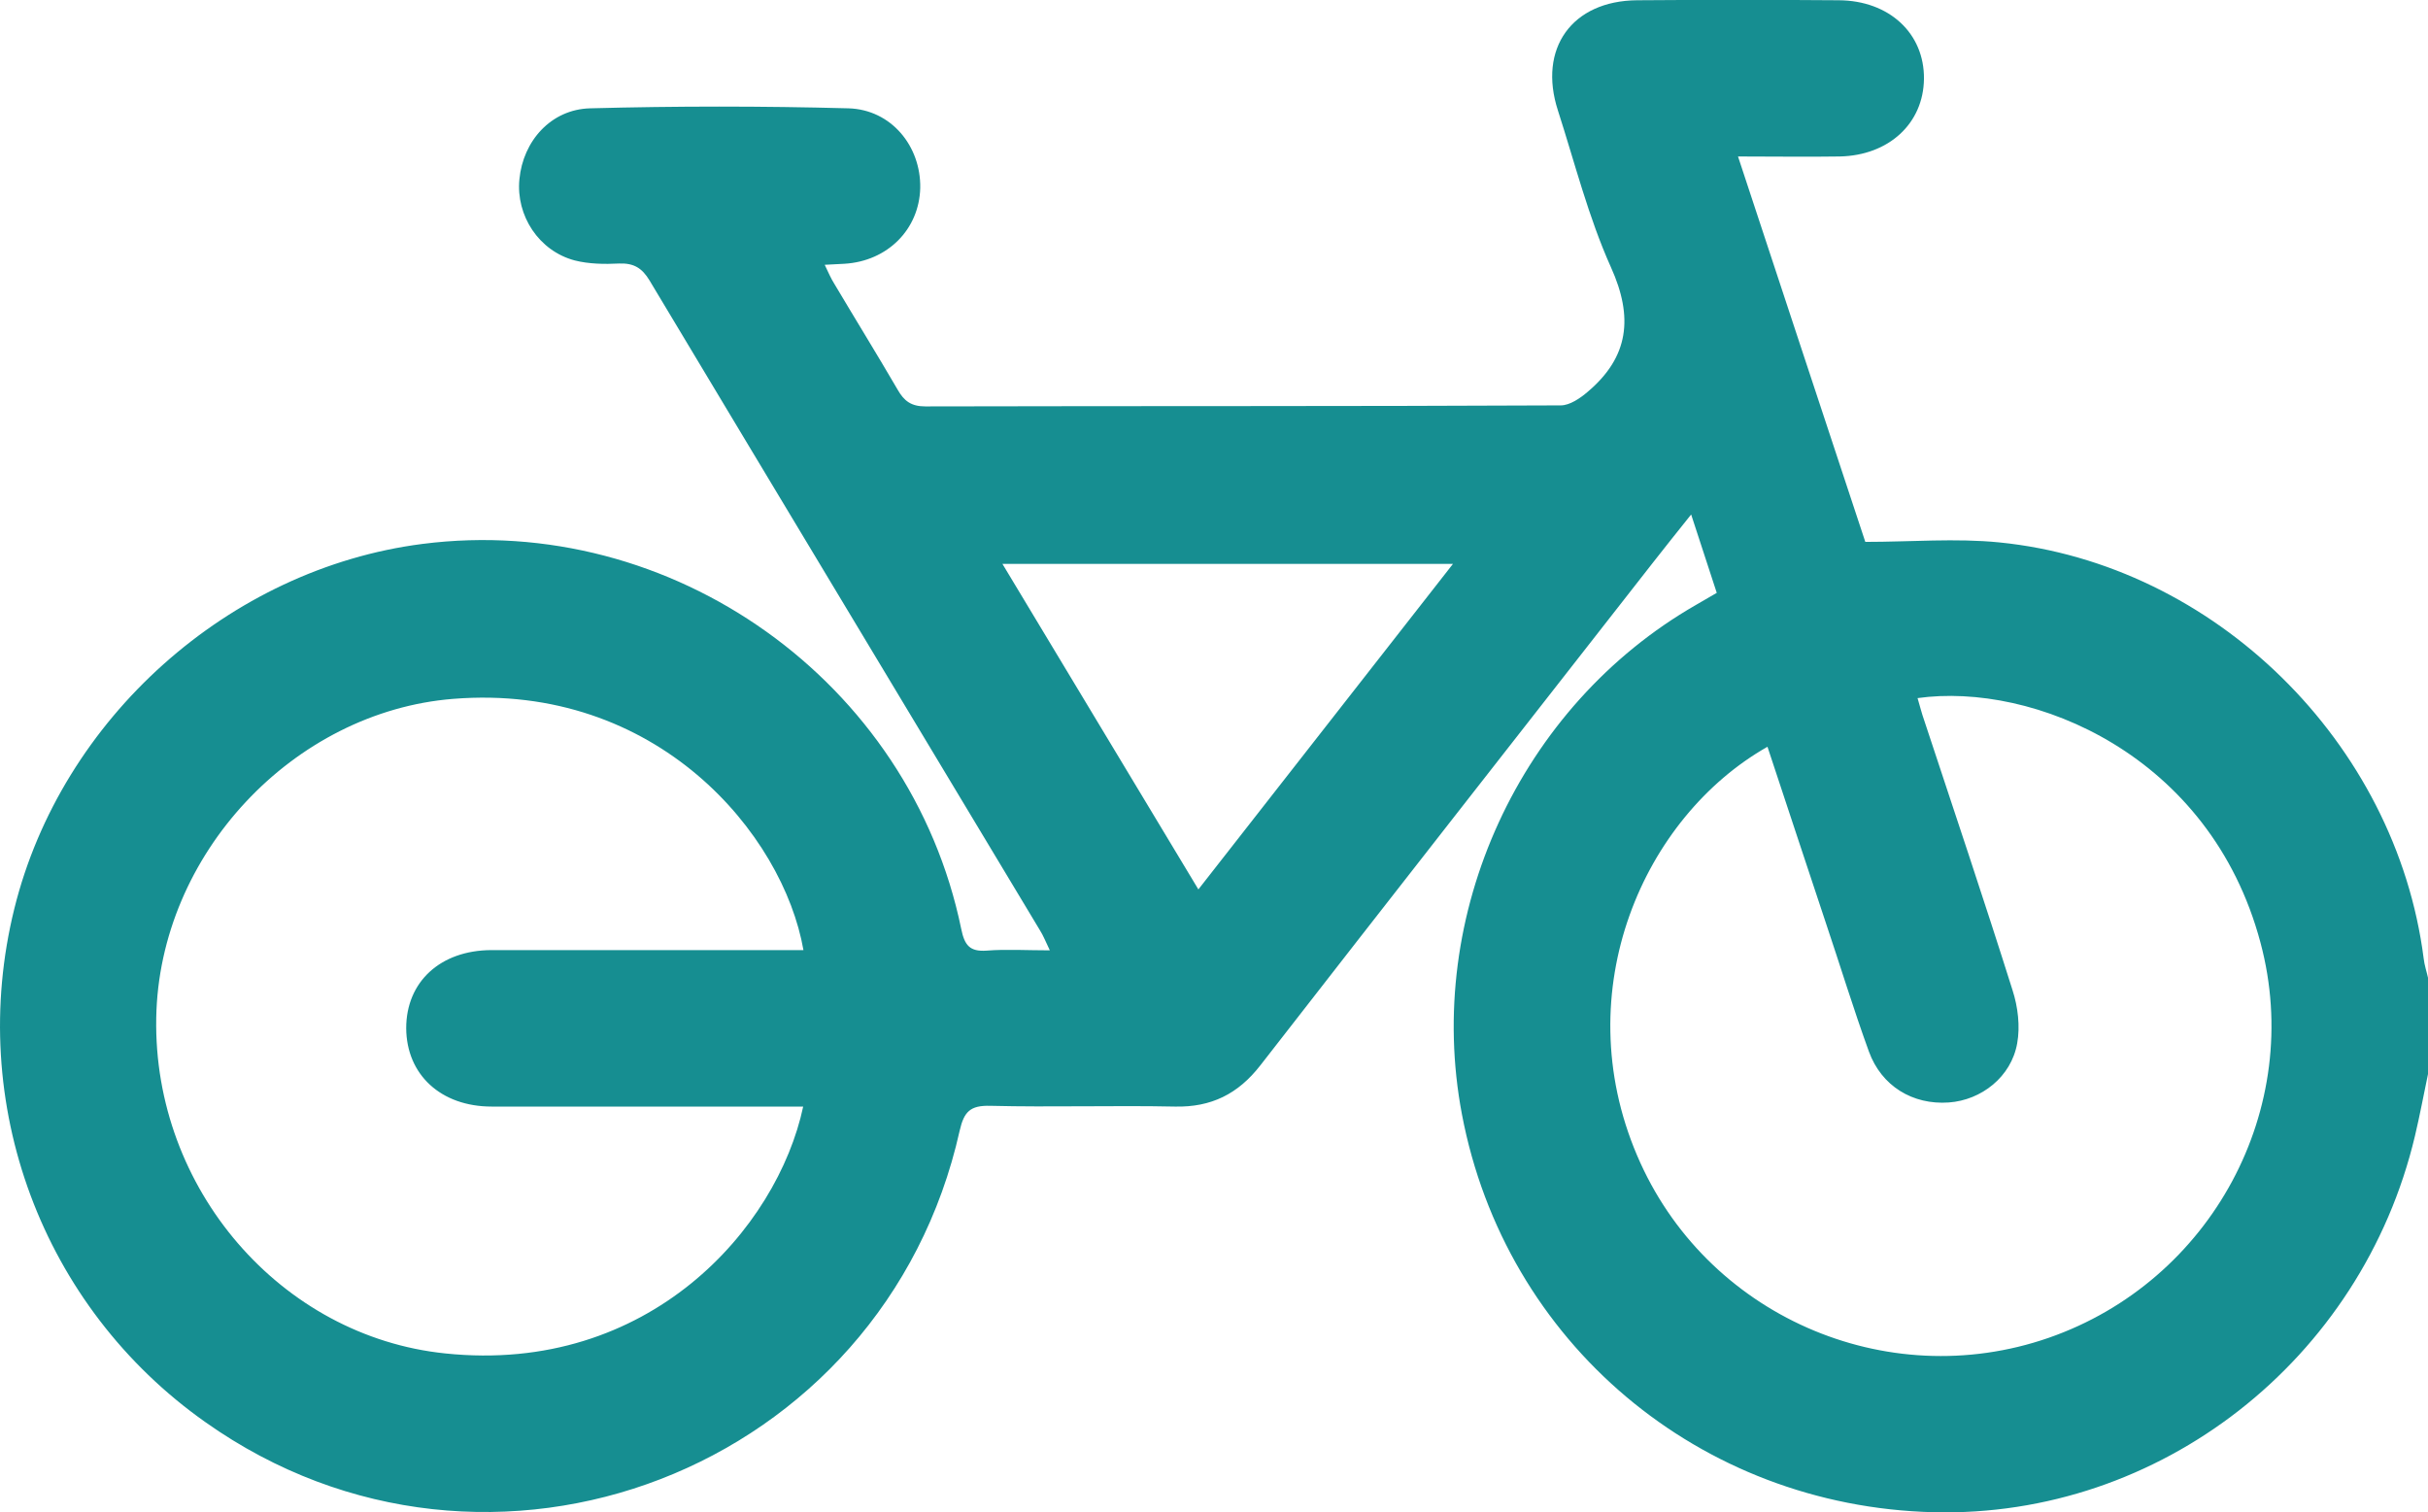 <?xml version="1.0" encoding="UTF-8"?><svg id="Calque_2" xmlns="http://www.w3.org/2000/svg" viewBox="0 0 94.8 59.06"><defs><style>.cls-1{fill:#168e91;}</style></defs><g id="Calque_1-2"><path class="cls-1" d="m94.8,41.94c-.17.81-.32,1.62-.51,2.42-2.08,8.76-9.96,14.91-18.8,14.69-9.14-.23-16.72-6.62-18.41-15.54-1.48-7.8,2.26-15.94,9.14-19.89.24-.14.48-.28.81-.47-.32-.97-.64-1.95-1-3.06-.56.7-1.03,1.29-1.5,1.89-5.11,6.54-10.23,13.07-15.32,19.62-.87,1.12-1.92,1.64-3.33,1.61-2.41-.05-4.81.03-7.22-.03-.78-.02-1.02.23-1.19.97-2.96,13.27-18.37,19.22-29.44,11.39C1.63,51.03-1.32,43.08.56,35.48c1.84-7.43,8.38-13.27,15.93-14.24,9.75-1.25,19.05,5.37,21.04,15.03.13.64.33.9,1,.85.76-.06,1.54-.01,2.46-.01-.16-.33-.25-.57-.39-.79-5.08-8.46-10.17-16.91-15.24-25.37-.29-.48-.61-.68-1.18-.66-.58.03-1.19.02-1.74-.12-1.4-.37-2.3-1.75-2.16-3.17.14-1.49,1.23-2.73,2.76-2.77,3.36-.09,6.73-.09,10.09,0,1.67.05,2.83,1.48,2.8,3.11-.04,1.62-1.28,2.86-2.96,2.96-.21.01-.43.02-.77.04.14.29.24.53.38.75.82,1.38,1.66,2.74,2.47,4.13.25.44.53.65,1.08.65,8.27-.02,16.54,0,24.81-.04.35,0,.76-.28,1.05-.53,1.61-1.36,1.79-2.91.91-4.86-.88-1.96-1.41-4.07-2.07-6.12C60.04,1.89,61.38.03,63.92.01c2.62-.02,5.25-.02,7.87,0,1.98.01,3.35,1.3,3.33,3.07-.02,1.74-1.37,2.99-3.29,3.03-1.26.02-2.52,0-3.97,0,1.68,5.11,3.33,10.08,4.97,15.05,1.79,0,3.53-.15,5.23.02,8.41.84,15.49,7.82,16.57,16.24.03.27.12.53.18.8v3.7Zm-19.93-14.68c.09.3.16.59.26.87,1.16,3.51,2.34,7.02,3.45,10.54.21.65.3,1.41.18,2.07-.23,1.31-1.4,2.22-2.67,2.31-1.41.1-2.63-.64-3.12-1.99-.61-1.68-1.13-3.39-1.7-5.08-.75-2.27-1.51-4.54-2.26-6.82-4.83,2.74-7.84,9.51-5.09,15.96,2.65,6.23,9.71,9.33,16.07,7.12,6.35-2.21,10-8.96,8.27-15.43-1.96-7.36-8.9-10.18-13.39-9.55Zm-43.51,15.95c-.39,0-.72,0-1.05,0-3.7,0-7.4,0-11.11,0-1.99,0-3.33-1.25-3.34-3.06,0-1.81,1.33-3.04,3.32-3.05,3.73,0,7.47,0,11.2,0,.33,0,.65,0,.99,0-.79-4.53-5.72-10.45-13.68-9.81-6.23.5-11.48,6.07-11.59,12.46-.12,6.66,4.86,12.44,11.29,13.1,7.95.83,12.96-4.89,13.97-9.64Zm25.37-21.19h-17.59c2.57,4.27,5.07,8.43,7.65,12.71,3.32-4.24,6.58-8.41,9.94-12.71Z"/></g></svg>